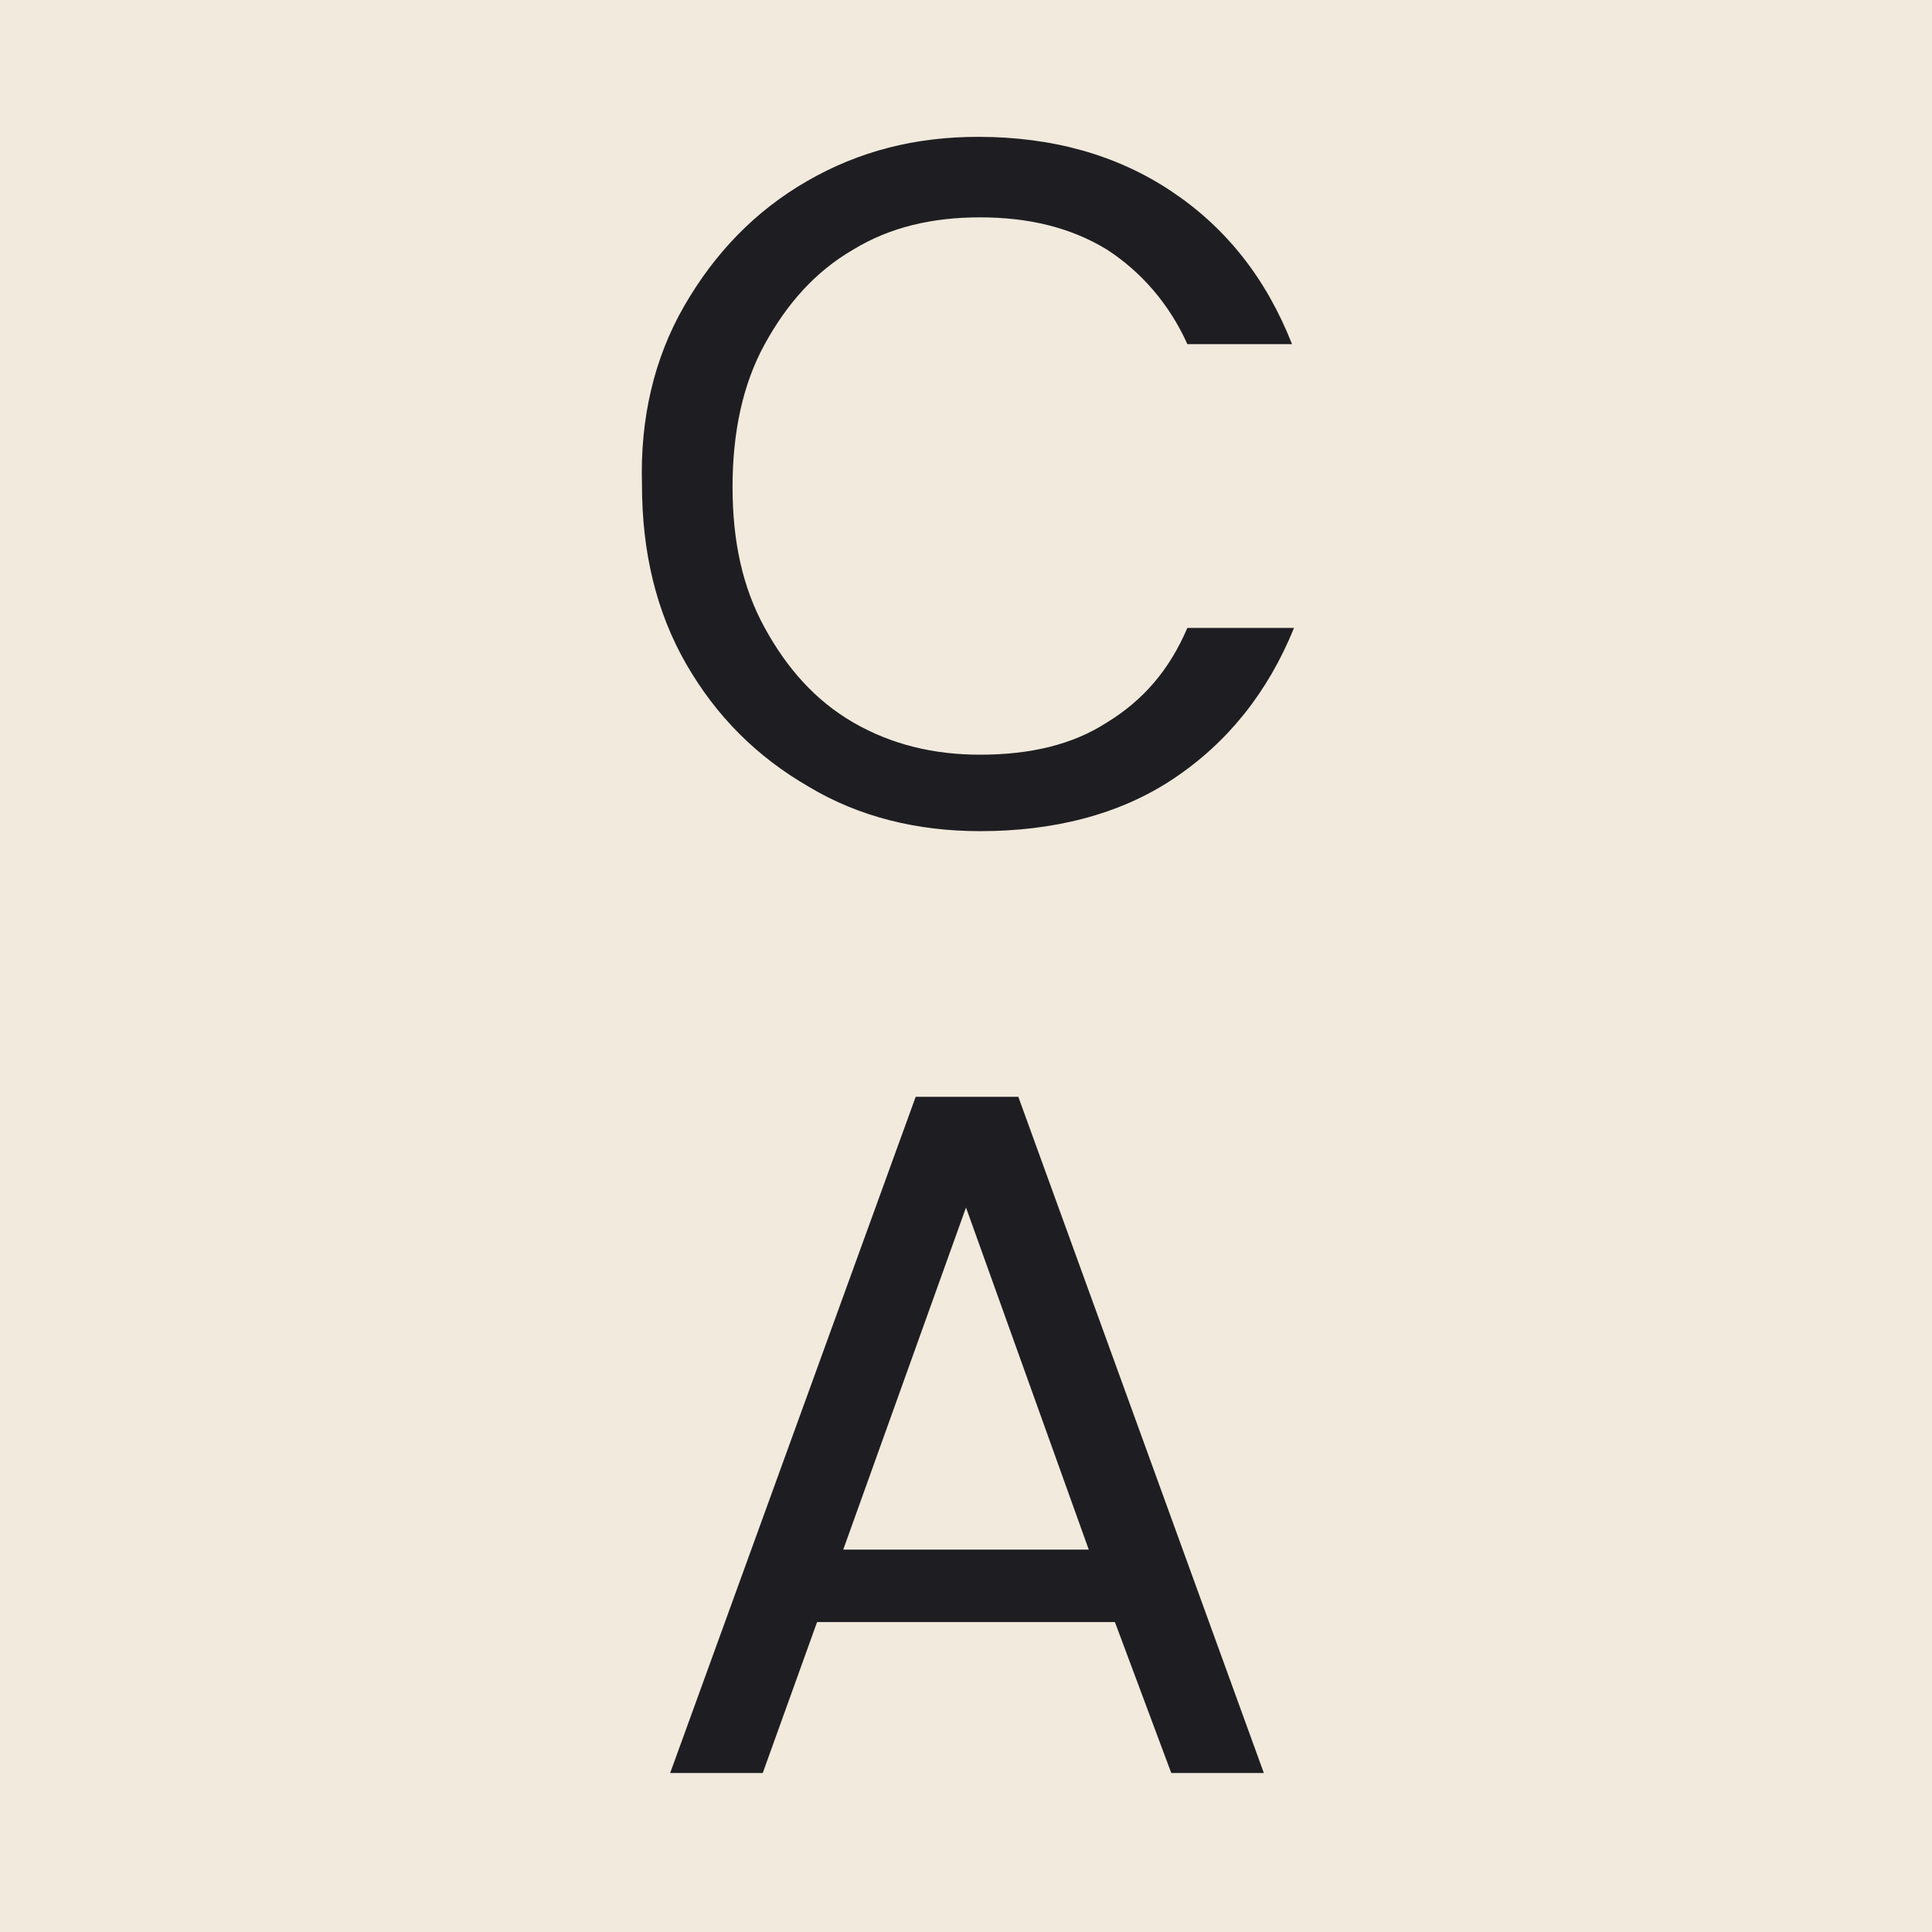 <?xml version="1.0" encoding="utf-8"?>
<!-- Generator: Adobe Illustrator 27.8.1, SVG Export Plug-In . SVG Version: 6.00 Build 0)  -->
<svg version="1.1" id="Capa_1" xmlns="http://www.w3.org/2000/svg" xmlns:xlink="http://www.w3.org/1999/xlink" x="0px" y="0px"
	 viewBox="0 0 96 96" style="enable-background:new 0 0 96 96;" xml:space="preserve">
<style type="text/css">
	.st0{fill:#F1EADD;}
	.st1{fill:#1E1E22;}
</style>
<rect class="st0" width="96" height="96"/>
<g>
	<path class="st1" d="M34,15.2c1.5-2.6,3.5-4.7,6.1-6.2s5.4-2.2,8.5-2.2c3.7,0,6.9,0.9,9.6,2.7c2.7,1.8,4.7,4.3,6,7.6H59
		c-0.9-2-2.3-3.6-4-4.7c-1.8-1.1-3.9-1.6-6.3-1.6c-2.4,0-4.5,0.5-6.3,1.6c-1.9,1.1-3.3,2.7-4.4,4.7c-1.1,2-1.6,4.4-1.6,7.1
		c0,2.7,0.5,5,1.6,7c1.1,2,2.5,3.6,4.4,4.7c1.9,1.1,4,1.6,6.3,1.6c2.5,0,4.6-0.5,6.3-1.6c1.8-1.1,3.1-2.6,4-4.7h5.3
		c-1.3,3.2-3.3,5.7-6,7.5c-2.7,1.8-6,2.6-9.6,2.6c-3.1,0-6-0.7-8.5-2.2c-2.6-1.5-4.6-3.5-6.1-6.1c-1.5-2.6-2.2-5.6-2.2-8.9
		C31.8,20.8,32.5,17.8,34,15.2z"/>
</g>
<g>
	<path class="st1" d="M55.4,80.6H40.6l-2.7,7.5h-4.6l12.2-33.6h5.1l12.2,33.6h-4.6L55.4,80.6z M54.1,77l-6.1-17l-6.1,17H54.1z"/>
</g>
</svg>
